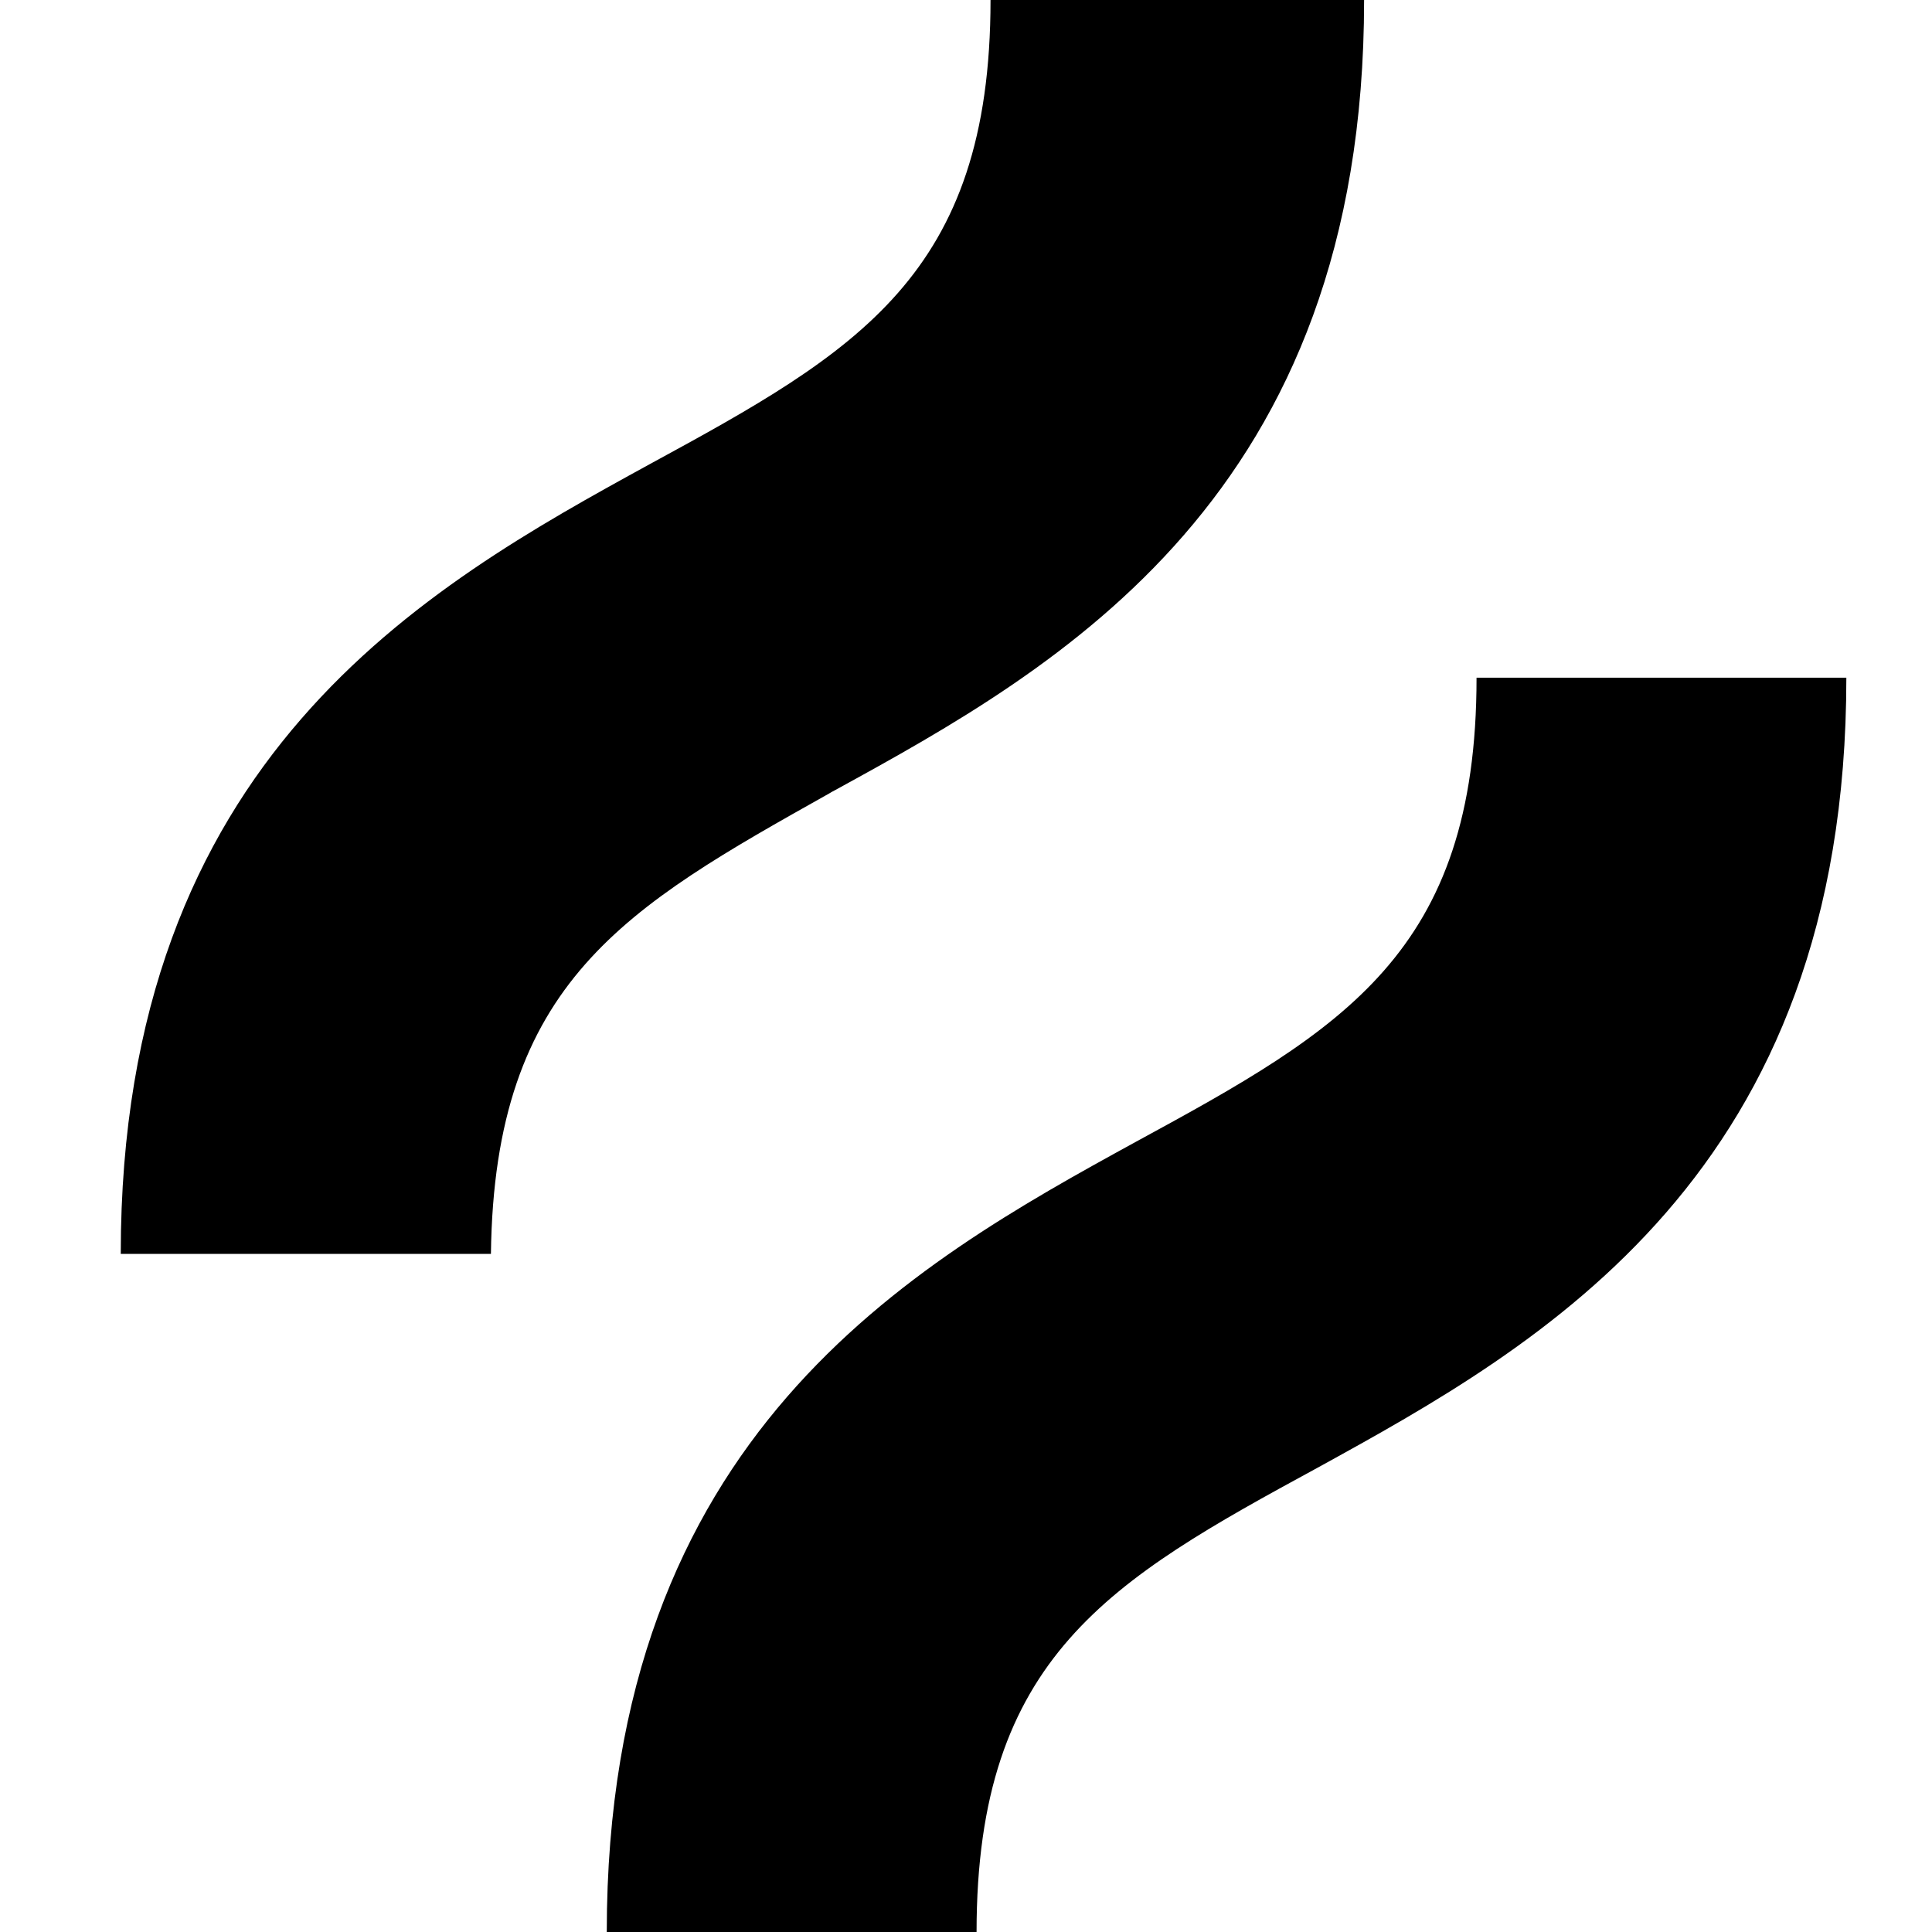 <svg xmlns="http://www.w3.org/2000/svg" viewBox="0 0 512 512"><!--! Font Awesome Pro 6.5.0 by @fontawesome - https://fontawesome.com License - https://fontawesome.com/license (Commercial License) Copyright 2023 Fonticons, Inc. --><path d="M361.5 0c0 131.6-80.7 176.8-140.2 209.4c-.6 .3-1.1 .6-1.6 .9c-53.8 30.2-88.7 49.8-89.6 122H32C32 200.8 112.7 155.6 172.2 123C227 93.2 262.5 73 262.5 0h98.9zM301 302.6c54.8-29.8 90.3-50 90.3-123h98c0 131.6-80.7 176.7-140.2 209.4c-54.8 29.8-90.3 50-90.3 123h-98c0-131.6 80.7-176.8 140.2-209.4z"/></svg>
